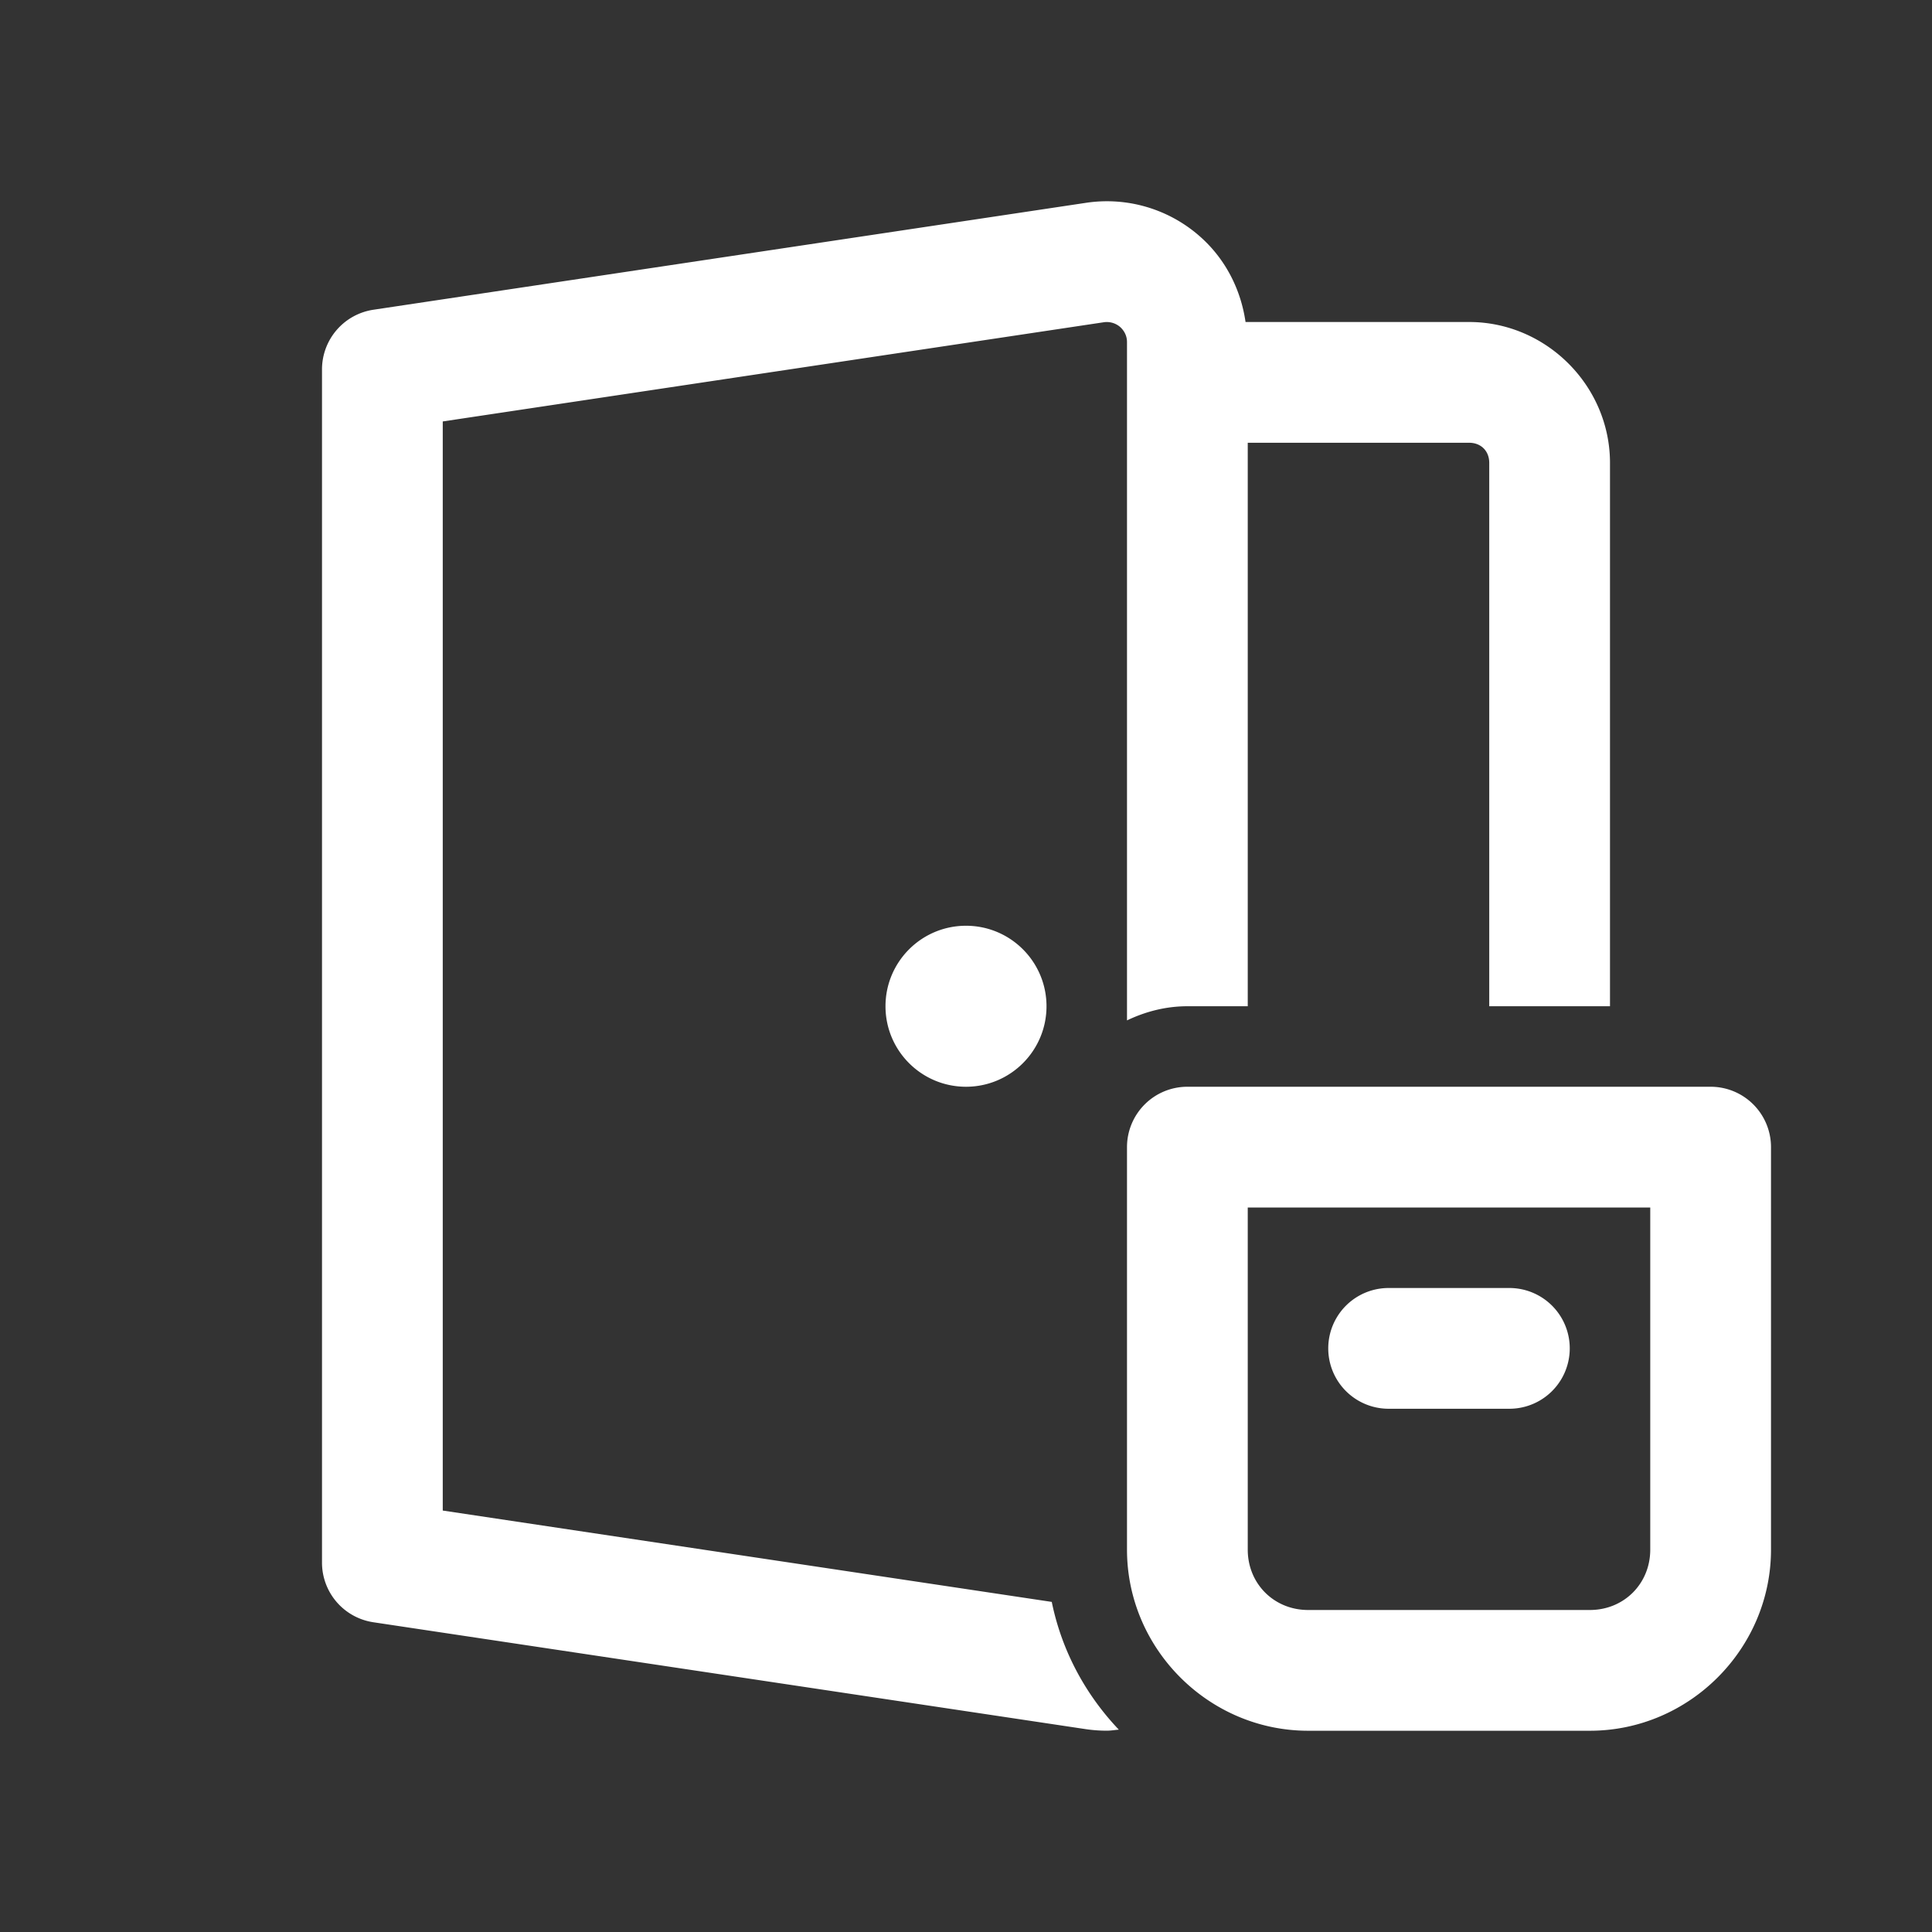 <svg xmlns="http://www.w3.org/2000/svg" width="300" height="300" viewBox="0 0 256 256"><rect x="0" y="0" width="256" height="256" fill="#333333" stroke="none"/><path fill="#fff" d="M147.917 26.708a18.637 18.637 0 0 0-4.021.167L49.479 41.042a7.997 7.997 0 0 0-6.812 7.906v158.104a7.989 7.989 0 0 0 6.812 7.906l94.417 14.167a18.84 18.84 0 0 0 2.781.198c.528 0 1.045-.093 1.573-.136-4.4-4.624-7.563-10.436-8.886-16.927l-80.697-12.104V55.844l87.604-13.146a2.713 2.713 0 0 1 2.135.614c.341.304.927.96.927 2.021v89.875c2.432-1.162 5.126-1.875 8-1.875h8V58.667h29.333c1.574 0 2.667 1.093 2.667 2.666v72h16v-72c0-10.213-8.453-18.666-18.667-18.666h-29.625c-.64-4.426-2.76-8.512-6.197-11.47a18.613 18.613 0 0 0-10.928-4.489zM128 122.667c-5.891 0-10.667 4.775-10.667 10.666S122.11 144 128 144s10.667-4.776 10.667-10.667c0-5.89-4.776-10.666-10.667-10.666zM157.333 144a8 8 0 0 0-8 8v53.333c0 13.16 10.84 24 24 24h37.334c13.16 0 24-10.84 24-24V152a8 8 0 0 0-8-8zm8 16h53.334v45.333c0 4.515-3.486 8-8 8h-37.334c-4.514 0-8-3.485-8-8zM184 170.667a8 8 0 1 0 0 16h16a8 8 0 1 0 0-16z" font-family="none" font-size="none" font-weight="none" text-anchor="none"/></svg>
